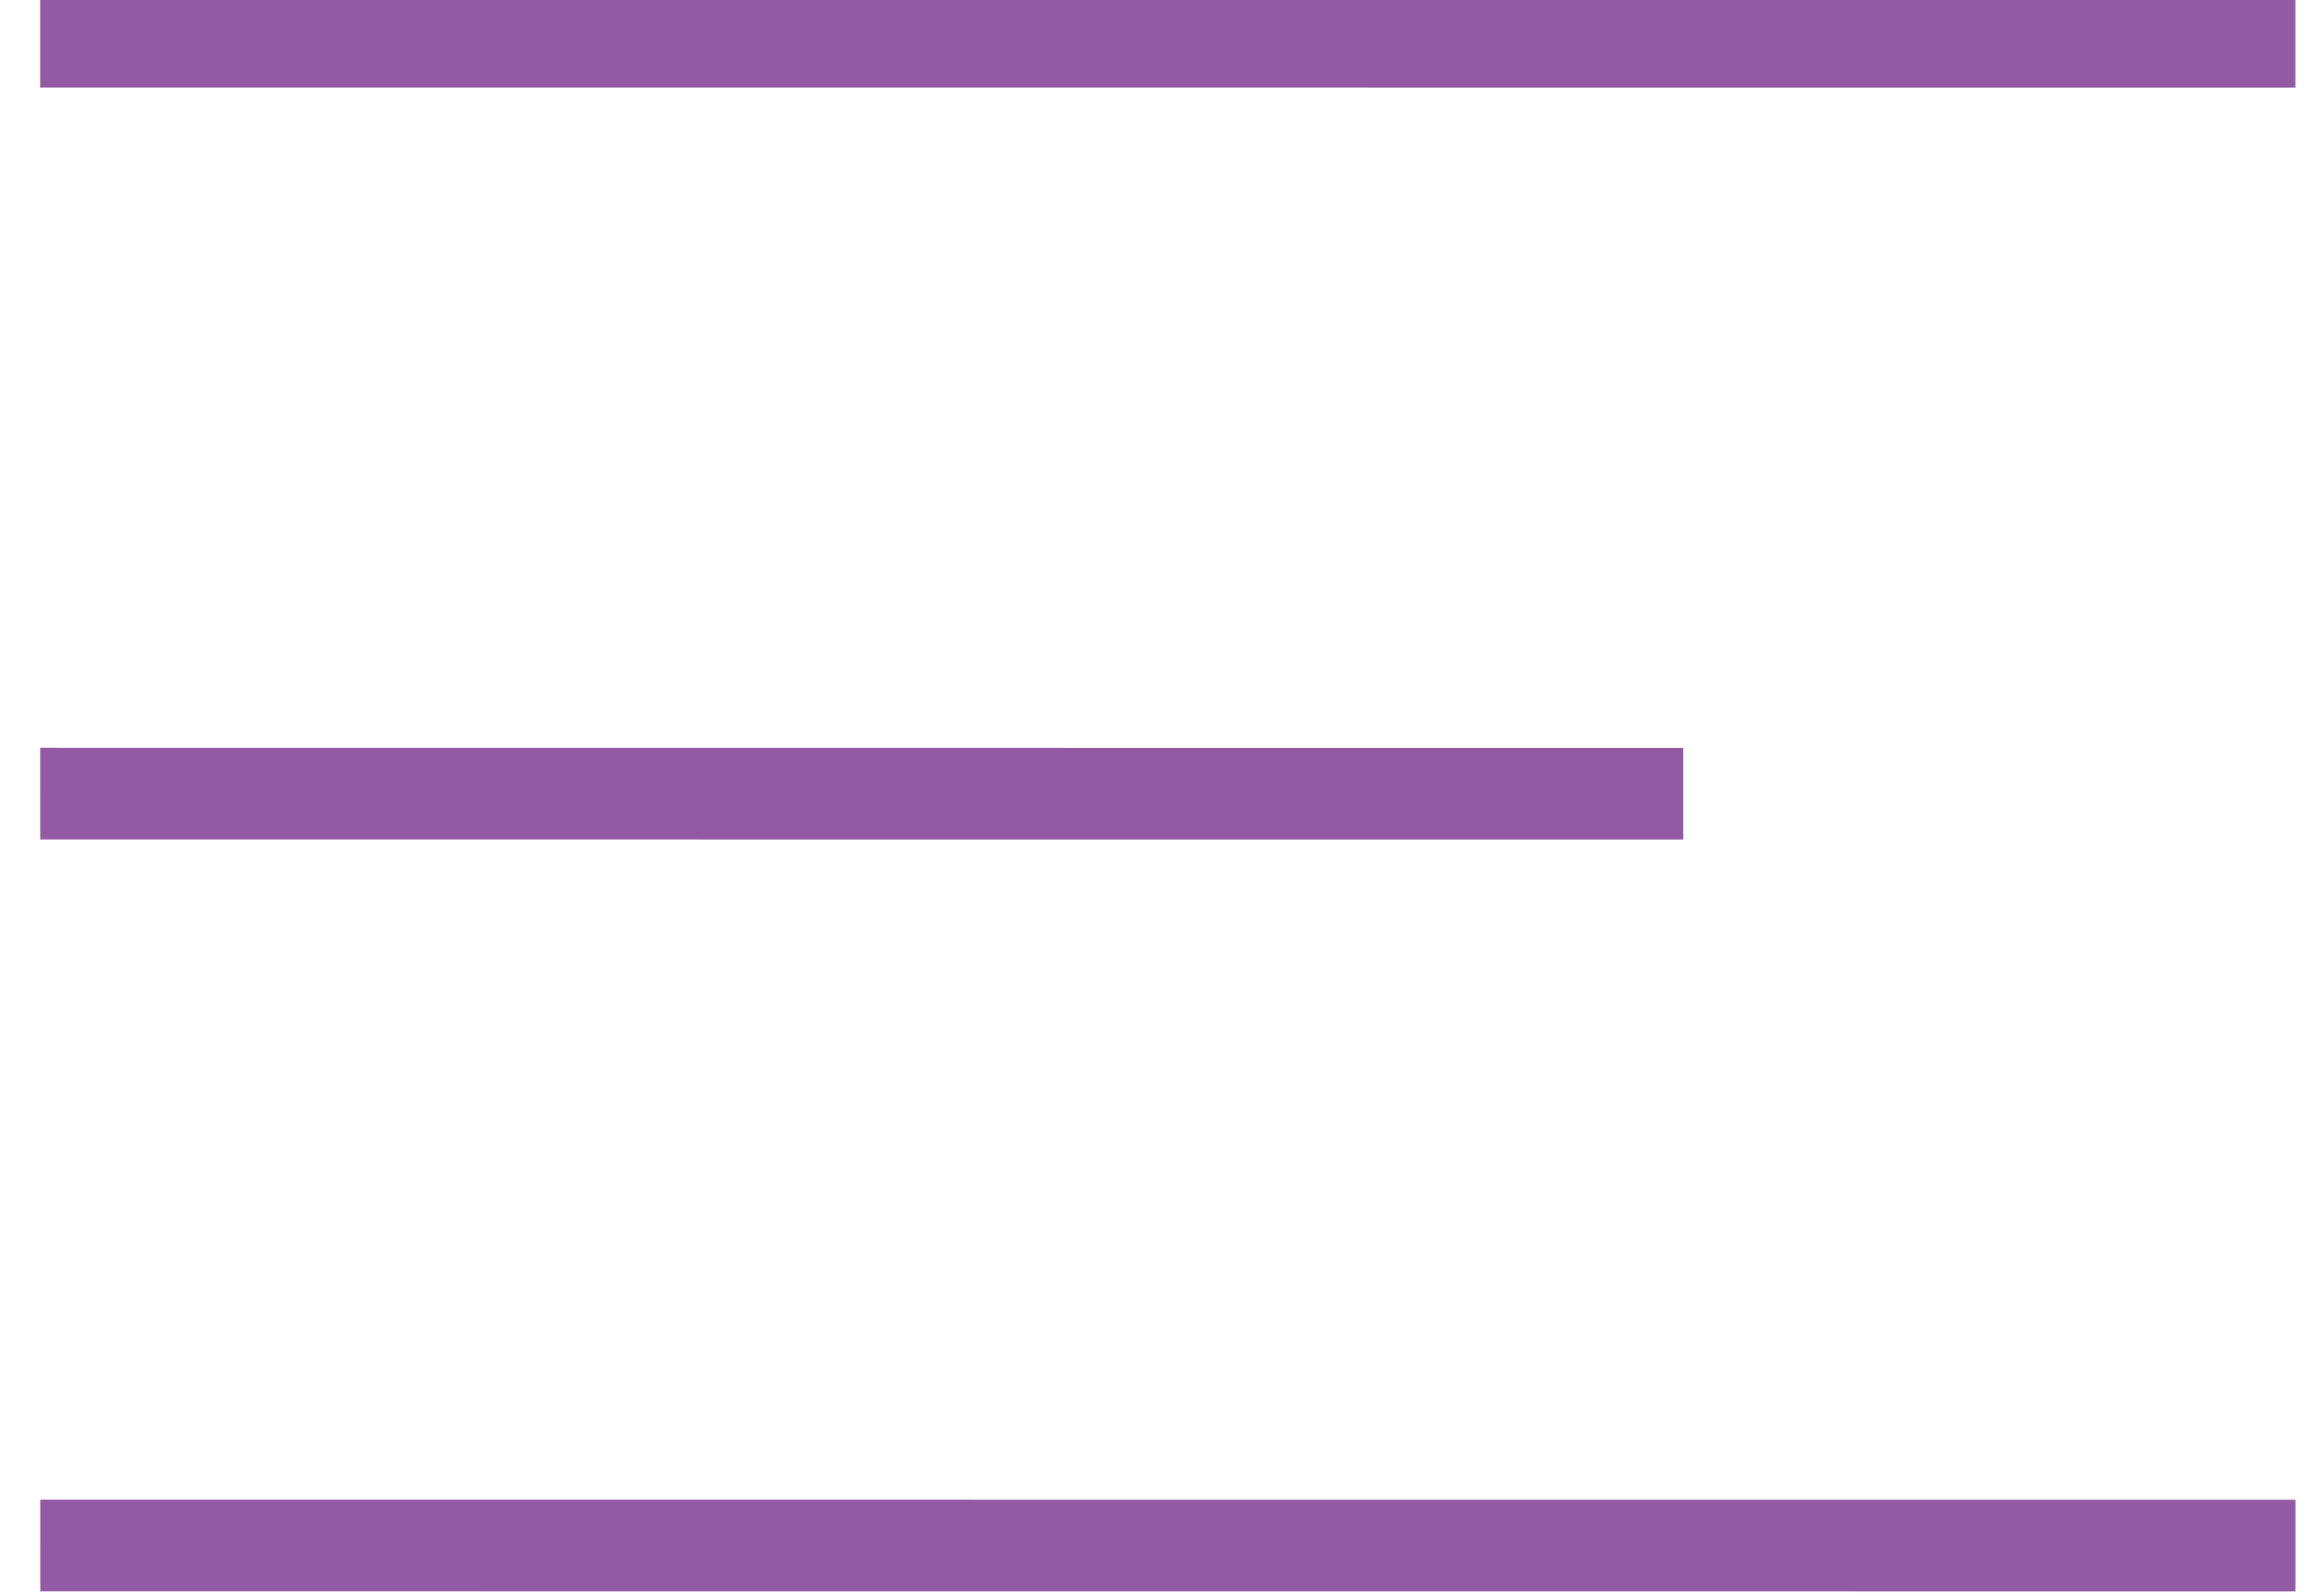 <?xml version="1.0" encoding="utf-8"?>
<svg xmlns="http://www.w3.org/2000/svg" width="45" height="31" viewBox="0 0 45 31"><g><g><path fill="none" stroke="#925aa3" stroke-miterlimit="50" stroke-width="1.78" d="M.78.811L44.58.813"/></g><g><path fill="none" stroke="#925aa3" stroke-miterlimit="50" stroke-width="1.78" d="M.781 15.413l31.911.002"/></g><g><path fill="none" stroke="#925aa3" stroke-miterlimit="50" stroke-width="1.78" d="M.782 30.015l43.799.002"/></g></g></svg>
